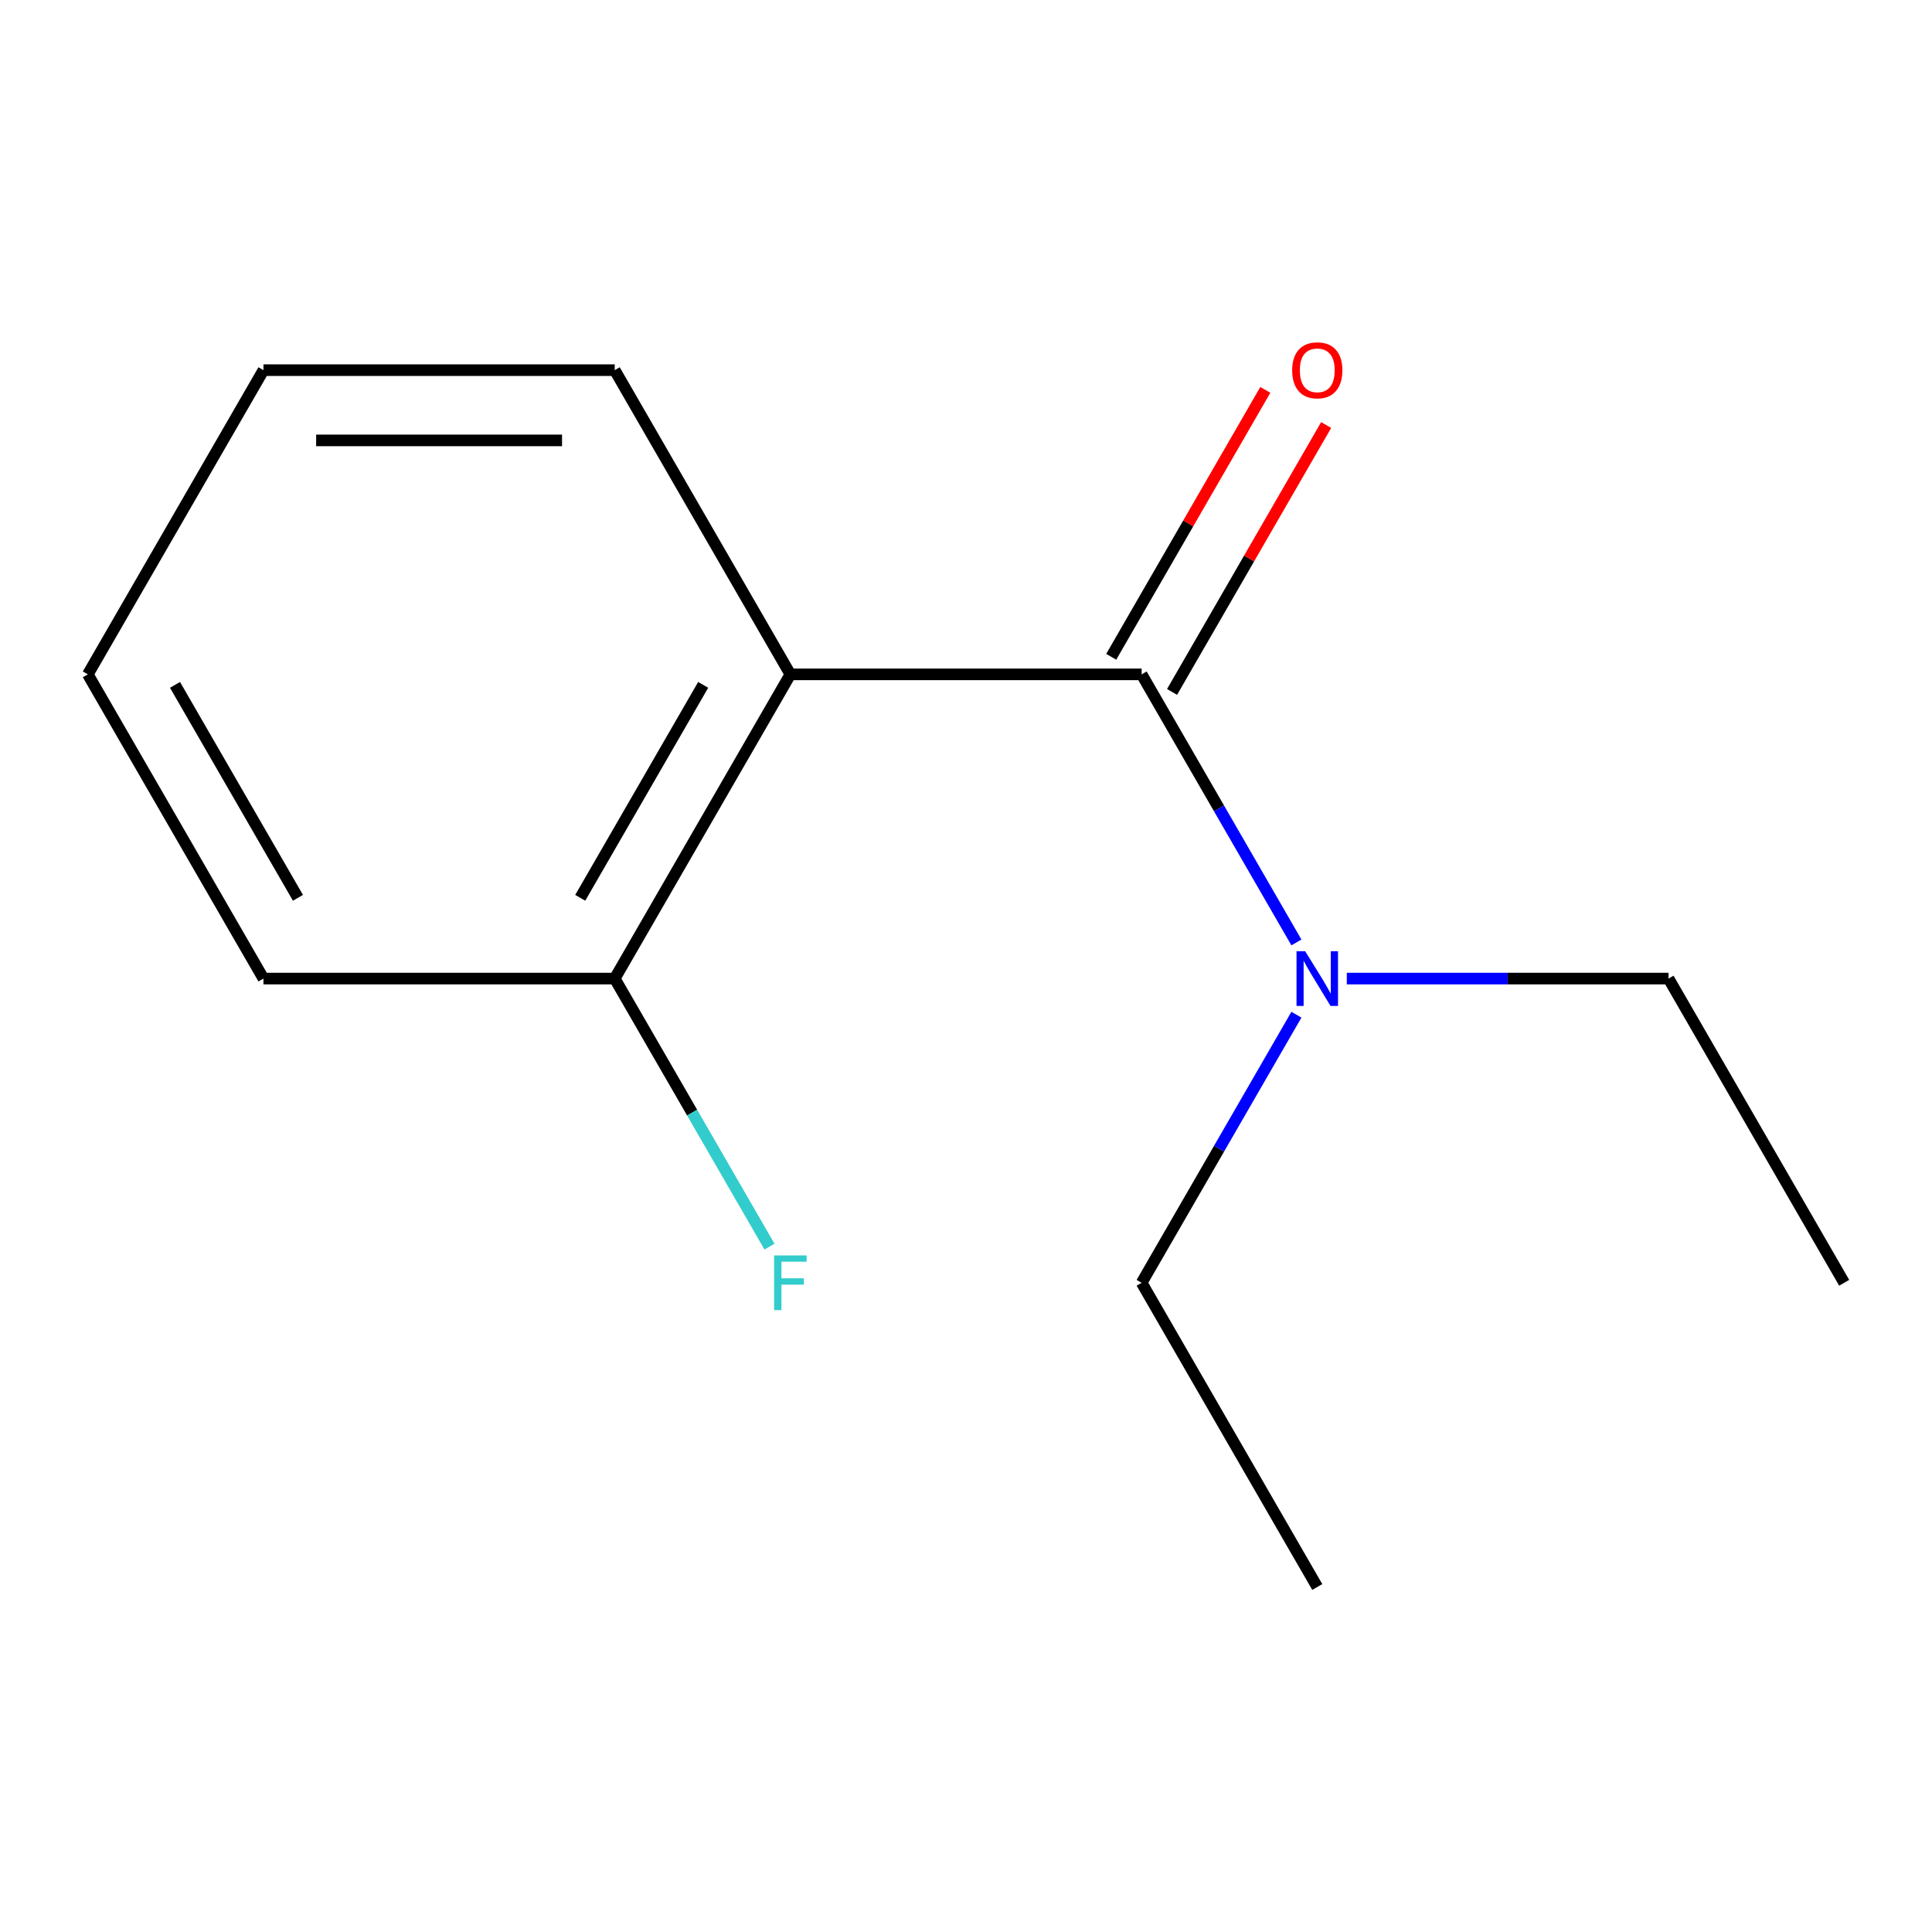 <?xml version='1.0' encoding='iso-8859-1'?>
<svg version='1.1' baseProfile='full'
              xmlns='http://www.w3.org/2000/svg'
                      xmlns:rdkit='http://www.rdkit.org/xml'
                      xmlns:xlink='http://www.w3.org/1999/xlink'
                  xml:space='preserve'
width='1000px' height='1000px' viewBox='0 0 1000 1000'>
<!-- END OF HEADER -->
<rect style='opacity:1.0;fill:#FFFFFF;stroke:none' width='1000' height='1000' x='0' y='0'> </rect>
<path class='bond-0' d='M 590.909,349.05 L 409.091,349.05' style='fill:none;fill-rule:evenodd;stroke:#000000;stroke-width:6px;stroke-linecap:butt;stroke-linejoin:miter;stroke-opacity:1' />
<path class='bond-1' d='M 590.909,349.05 L 630.964,418.427' style='fill:none;fill-rule:evenodd;stroke:#000000;stroke-width:6px;stroke-linecap:butt;stroke-linejoin:miter;stroke-opacity:1' />
<path class='bond-1' d='M 630.964,418.427 L 671.019,487.804' style='fill:none;fill-rule:evenodd;stroke:#0000FF;stroke-width:6px;stroke-linecap:butt;stroke-linejoin:miter;stroke-opacity:1' />
<path class='bond-3' d='M 606.655,358.141 L 646.537,289.064' style='fill:none;fill-rule:evenodd;stroke:#000000;stroke-width:6px;stroke-linecap:butt;stroke-linejoin:miter;stroke-opacity:1' />
<path class='bond-3' d='M 646.537,289.064 L 686.418,219.987' style='fill:none;fill-rule:evenodd;stroke:#FF0000;stroke-width:6px;stroke-linecap:butt;stroke-linejoin:miter;stroke-opacity:1' />
<path class='bond-3' d='M 575.163,339.959 L 615.045,270.882' style='fill:none;fill-rule:evenodd;stroke:#000000;stroke-width:6px;stroke-linecap:butt;stroke-linejoin:miter;stroke-opacity:1' />
<path class='bond-3' d='M 615.045,270.882 L 654.926,201.805' style='fill:none;fill-rule:evenodd;stroke:#FF0000;stroke-width:6px;stroke-linecap:butt;stroke-linejoin:miter;stroke-opacity:1' />
<path class='bond-2' d='M 409.091,349.05 L 318.182,506.509' style='fill:none;fill-rule:evenodd;stroke:#000000;stroke-width:6px;stroke-linecap:butt;stroke-linejoin:miter;stroke-opacity:1' />
<path class='bond-2' d='M 363.963,354.487 L 300.326,464.708' style='fill:none;fill-rule:evenodd;stroke:#000000;stroke-width:6px;stroke-linecap:butt;stroke-linejoin:miter;stroke-opacity:1' />
<path class='bond-5' d='M 409.091,349.05 L 318.182,191.591' style='fill:none;fill-rule:evenodd;stroke:#000000;stroke-width:6px;stroke-linecap:butt;stroke-linejoin:miter;stroke-opacity:1' />
<path class='bond-6' d='M 697.104,506.509 L 780.37,506.509' style='fill:none;fill-rule:evenodd;stroke:#0000FF;stroke-width:6px;stroke-linecap:butt;stroke-linejoin:miter;stroke-opacity:1' />
<path class='bond-6' d='M 780.37,506.509 L 863.636,506.509' style='fill:none;fill-rule:evenodd;stroke:#000000;stroke-width:6px;stroke-linecap:butt;stroke-linejoin:miter;stroke-opacity:1' />
<path class='bond-7' d='M 671.019,525.215 L 630.964,594.591' style='fill:none;fill-rule:evenodd;stroke:#0000FF;stroke-width:6px;stroke-linecap:butt;stroke-linejoin:miter;stroke-opacity:1' />
<path class='bond-7' d='M 630.964,594.591 L 590.909,663.968' style='fill:none;fill-rule:evenodd;stroke:#000000;stroke-width:6px;stroke-linecap:butt;stroke-linejoin:miter;stroke-opacity:1' />
<path class='bond-4' d='M 318.182,506.509 L 358.237,575.886' style='fill:none;fill-rule:evenodd;stroke:#000000;stroke-width:6px;stroke-linecap:butt;stroke-linejoin:miter;stroke-opacity:1' />
<path class='bond-4' d='M 358.237,575.886 L 398.291,645.263' style='fill:none;fill-rule:evenodd;stroke:#33CCCC;stroke-width:6px;stroke-linecap:butt;stroke-linejoin:miter;stroke-opacity:1' />
<path class='bond-8' d='M 318.182,506.509 L 136.364,506.509' style='fill:none;fill-rule:evenodd;stroke:#000000;stroke-width:6px;stroke-linecap:butt;stroke-linejoin:miter;stroke-opacity:1' />
<path class='bond-9' d='M 318.182,191.591 L 136.364,191.591' style='fill:none;fill-rule:evenodd;stroke:#000000;stroke-width:6px;stroke-linecap:butt;stroke-linejoin:miter;stroke-opacity:1' />
<path class='bond-9' d='M 290.909,227.954 L 163.636,227.954' style='fill:none;fill-rule:evenodd;stroke:#000000;stroke-width:6px;stroke-linecap:butt;stroke-linejoin:miter;stroke-opacity:1' />
<path class='bond-10' d='M 863.636,506.509 L 954.545,663.968' style='fill:none;fill-rule:evenodd;stroke:#000000;stroke-width:6px;stroke-linecap:butt;stroke-linejoin:miter;stroke-opacity:1' />
<path class='bond-11' d='M 590.909,663.968 L 681.818,821.427' style='fill:none;fill-rule:evenodd;stroke:#000000;stroke-width:6px;stroke-linecap:butt;stroke-linejoin:miter;stroke-opacity:1' />
<path class='bond-13' d='M 136.364,506.509 L 45.455,349.05' style='fill:none;fill-rule:evenodd;stroke:#000000;stroke-width:6px;stroke-linecap:butt;stroke-linejoin:miter;stroke-opacity:1' />
<path class='bond-13' d='M 154.219,464.708 L 90.583,354.487' style='fill:none;fill-rule:evenodd;stroke:#000000;stroke-width:6px;stroke-linecap:butt;stroke-linejoin:miter;stroke-opacity:1' />
<path class='bond-12' d='M 136.364,191.591 L 45.455,349.05' style='fill:none;fill-rule:evenodd;stroke:#000000;stroke-width:6px;stroke-linecap:butt;stroke-linejoin:miter;stroke-opacity:1' />
<path  class='atom-2' d='M 675.558 492.349
L 684.838 507.349
Q 685.758 508.829, 687.238 511.509
Q 688.718 514.189, 688.798 514.349
L 688.798 492.349
L 692.558 492.349
L 692.558 520.669
L 688.678 520.669
L 678.718 504.269
Q 677.558 502.349, 676.318 500.149
Q 675.118 497.949, 674.758 497.269
L 674.758 520.669
L 671.078 520.669
L 671.078 492.349
L 675.558 492.349
' fill='#0000FF'/>
<path  class='atom-4' d='M 668.818 191.671
Q 668.818 184.871, 672.178 181.071
Q 675.538 177.271, 681.818 177.271
Q 688.098 177.271, 691.458 181.071
Q 694.818 184.871, 694.818 191.671
Q 694.818 198.551, 691.418 202.471
Q 688.018 206.351, 681.818 206.351
Q 675.578 206.351, 672.178 202.471
Q 668.818 198.591, 668.818 191.671
M 681.818 203.151
Q 686.138 203.151, 688.458 200.271
Q 690.818 197.351, 690.818 191.671
Q 690.818 186.111, 688.458 183.311
Q 686.138 180.471, 681.818 180.471
Q 677.498 180.471, 675.138 183.271
Q 672.818 186.071, 672.818 191.671
Q 672.818 197.391, 675.138 200.271
Q 677.498 203.151, 681.818 203.151
' fill='#FF0000'/>
<path  class='atom-5' d='M 400.671 649.808
L 417.511 649.808
L 417.511 653.048
L 404.471 653.048
L 404.471 661.648
L 416.071 661.648
L 416.071 664.928
L 404.471 664.928
L 404.471 678.128
L 400.671 678.128
L 400.671 649.808
' fill='#33CCCC'/>
</svg>
